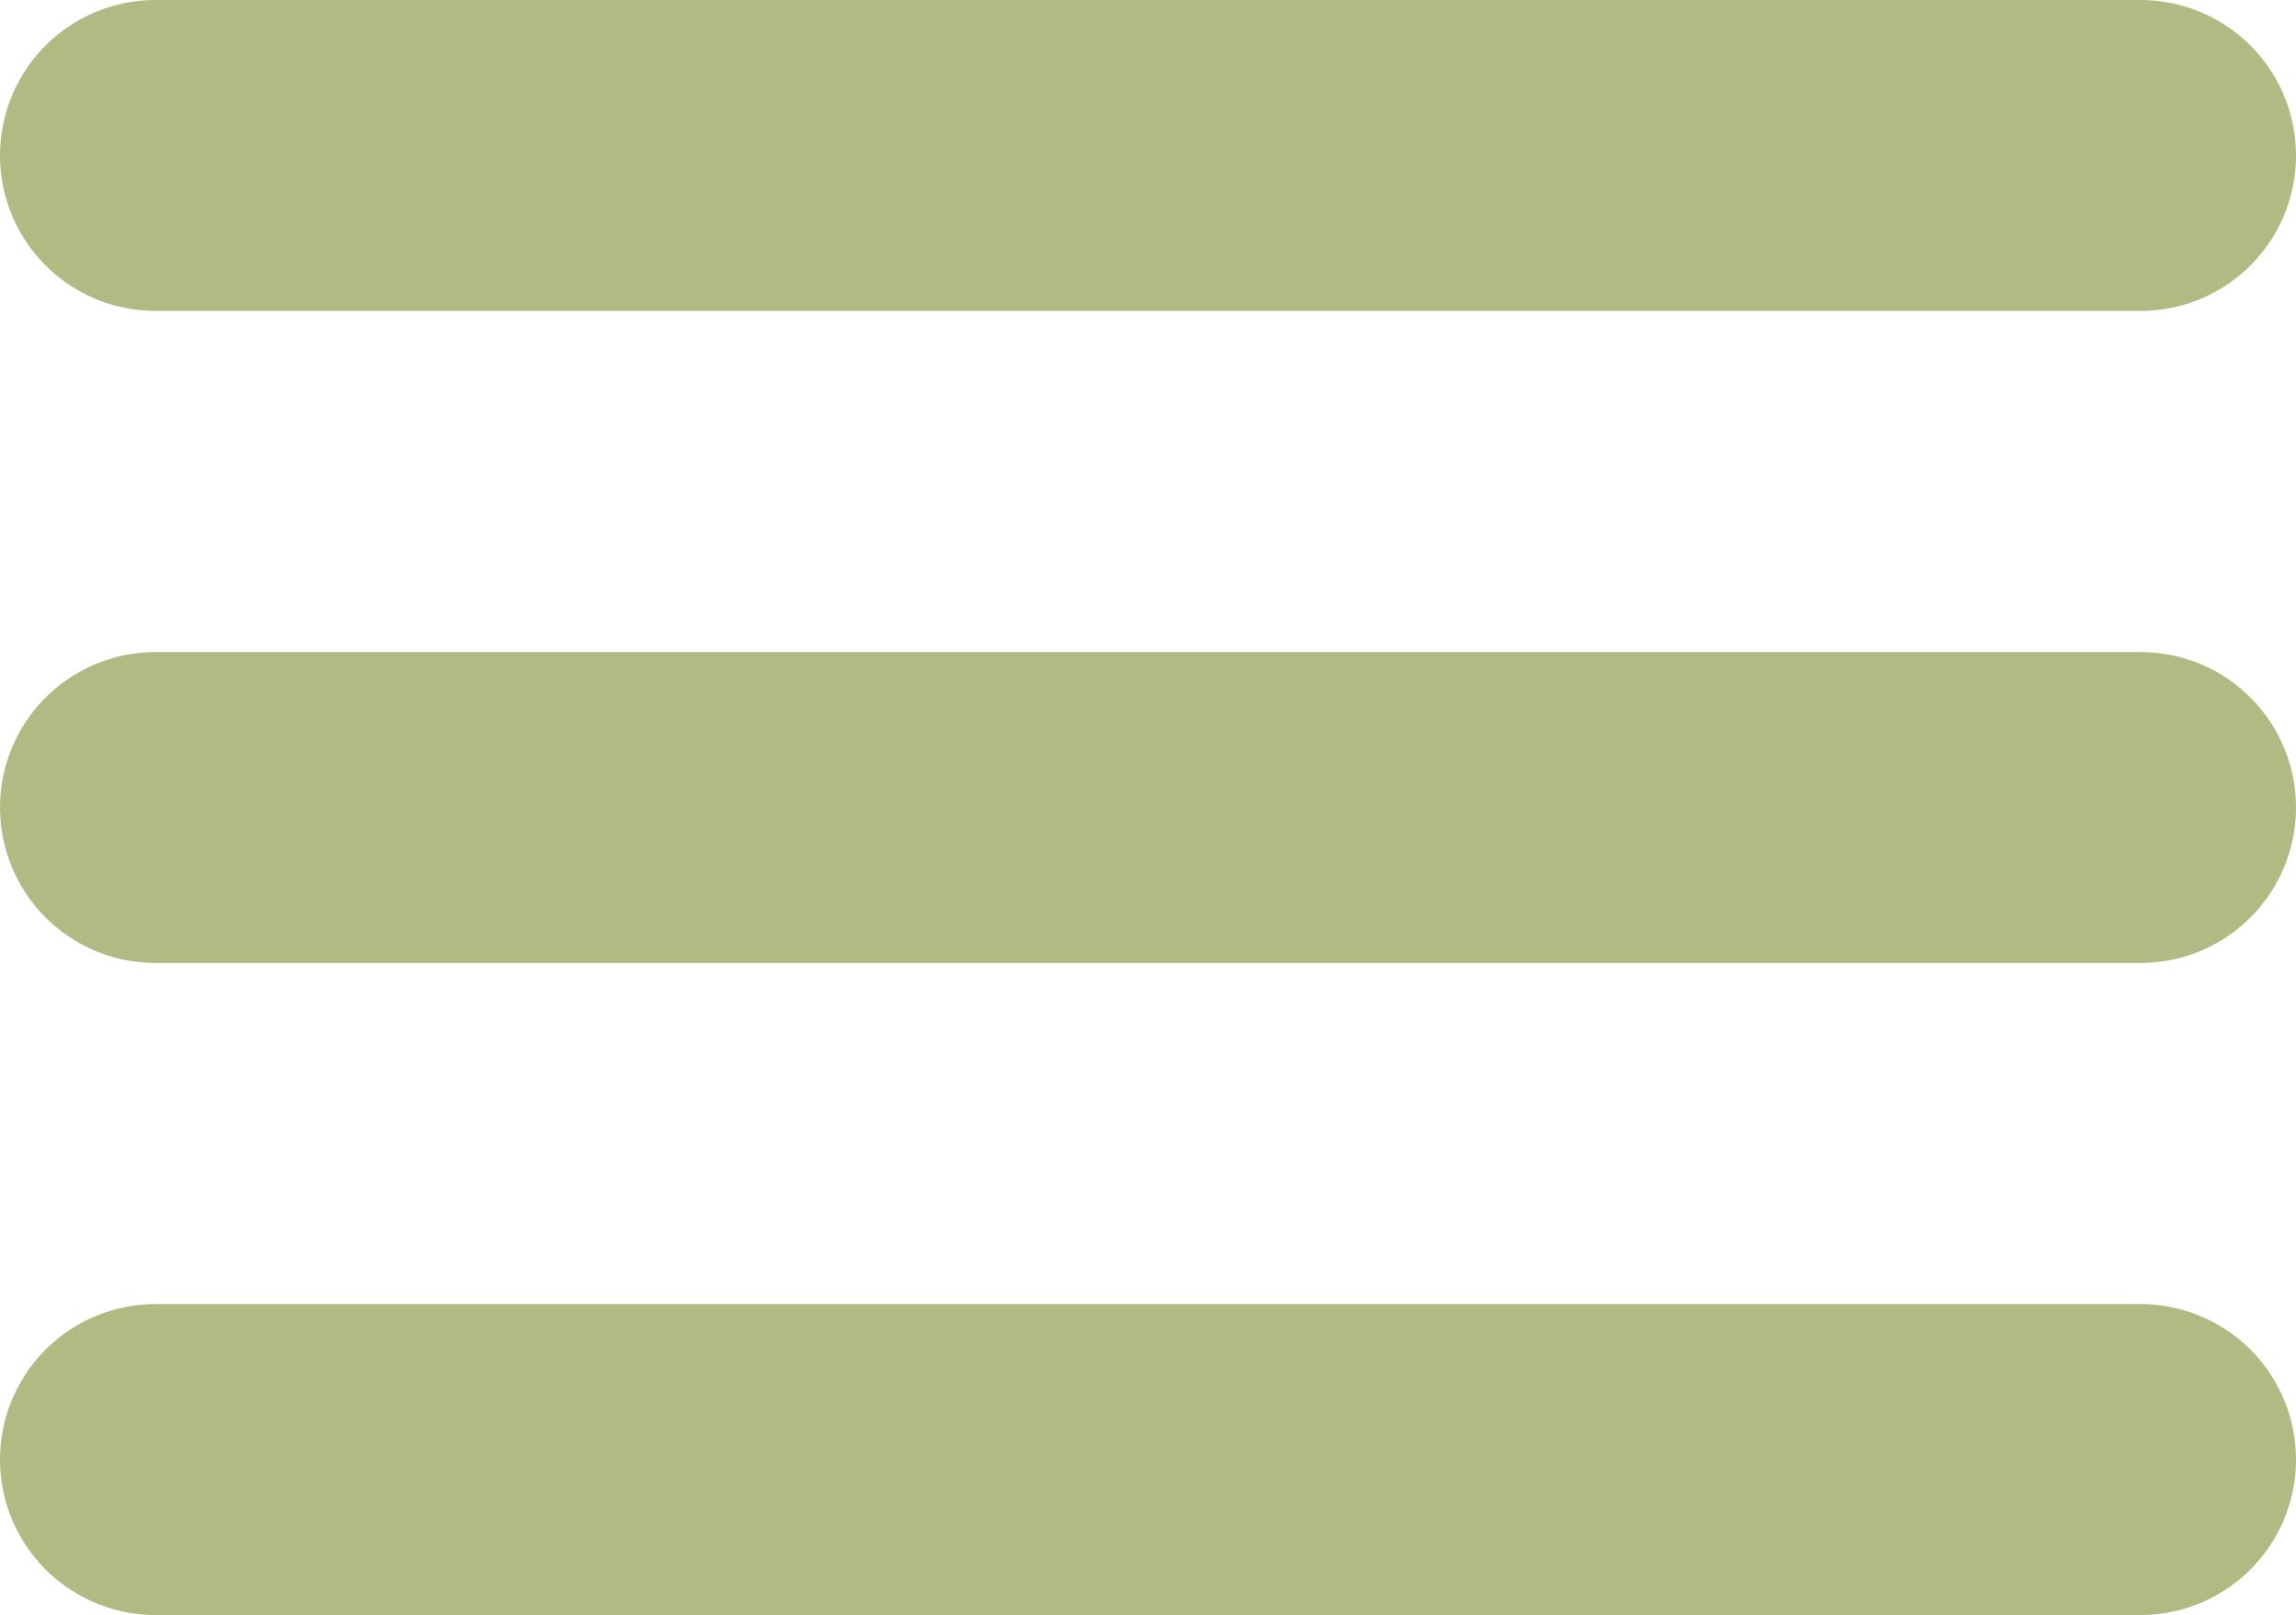 <?xml version="1.0" encoding="UTF-8"?>
<svg width="22.146" height="15.582" version="1.1" viewBox="0 0 22.146 15.582" xmlns="http://www.w3.org/2000/svg">
 <g fill="none" stroke="#B0BB84" stroke-linecap="round" stroke-linejoin="round" stroke-width="3">
  <path d="m1.5 1.5h19.146" data-name="Path 720"/>
  <path d="m1.5 7.791h19.146" data-name="Path 721"/>
  <path d="m1.5 14.082h19.146" data-name="Path 722"/>
 </g>
</svg>